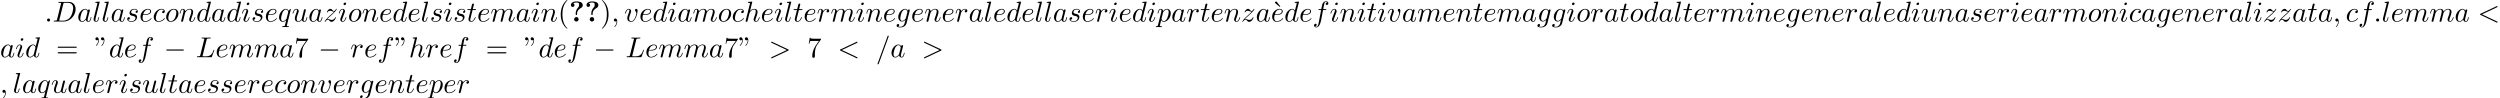 <?xml version='1.0' encoding='UTF-8'?>
<!-- This file was generated by dvisvgm 2.13.3 -->
<svg version='1.1' xmlns='http://www.w3.org/2000/svg' xmlns:xlink='http://www.w3.org/1999/xlink' width='949.924pt' height='37.401pt' viewBox='53.798 60.56 949.924 37.401'>
<defs>
<path id='g1-0' d='M7.189-2.509C7.375-2.509 7.571-2.509 7.571-2.727S7.375-2.945 7.189-2.945H1.287C1.102-2.945 .905-2.945 .905-2.727S1.102-2.509 1.287-2.509H7.189Z'/>
<path id='g0-63' d='M3.044-3.087C3.044-4.211 4.058-4.876 4.473-5.116C4.691-5.247 5.215-5.542 5.215-6.229C5.215-7.636 3.273-7.636 2.869-7.636C1.353-7.636 .698-6.949 .698-6.251C.698-5.727 1.102-5.553 1.375-5.553C1.724-5.553 2.062-5.793 2.062-6.24C2.062-6.753 1.593-6.895 1.571-6.905C1.855-7.113 2.302-7.244 2.804-7.244C3.807-7.244 3.818-6.818 3.818-6.305C3.818-5.825 3.731-5.651 3.513-5.433C2.836-4.724 2.531-3.884 2.531-3.175V-2.76C2.531-2.52 2.531-2.465 2.782-2.465C3.044-2.465 3.044-2.531 3.044-2.793V-3.087ZM3.633-.851C3.633-1.32 3.251-1.702 2.782-1.702S1.931-1.32 1.931-.851S2.313 0 2.782 0S3.633-.382 3.633-.851Z'/>
<path id='g2-58' d='M2.095-.578C2.095-.895 1.833-1.156 1.516-1.156S.938-.895 .938-.578S1.2 0 1.516 0S2.095-.262 2.095-.578Z'/>
<path id='g2-59' d='M2.215-.011C2.215-.731 1.942-1.156 1.516-1.156C1.156-1.156 .938-.884 .938-.578C.938-.284 1.156 0 1.516 0C1.647 0 1.789-.044 1.898-.142C1.931-.164 1.942-.175 1.953-.175S1.975-.164 1.975-.011C1.975 .796 1.593 1.451 1.233 1.811C1.113 1.931 1.113 1.953 1.113 1.985C1.113 2.062 1.167 2.105 1.222 2.105C1.342 2.105 2.215 1.265 2.215-.011Z'/>
<path id='g2-60' d='M7.364-5.433C7.495-5.498 7.571-5.553 7.571-5.673S7.473-5.891 7.353-5.891C7.32-5.891 7.298-5.891 7.156-5.815L1.113-2.967C.993-2.913 .905-2.858 .905-2.727S.993-2.542 1.113-2.487L7.156 .36C7.298 .436 7.32 .436 7.353 .436C7.473 .436 7.571 .338 7.571 .218S7.495 .044 7.364-.022L1.636-2.727L7.364-5.433Z'/>
<path id='g2-61' d='M4.789-7.767C4.844-7.909 4.844-7.953 4.844-7.964C4.844-8.084 4.745-8.182 4.625-8.182C4.549-8.182 4.473-8.149 4.44-8.084L.655 2.313C.6 2.455 .6 2.498 .6 2.509C.6 2.629 .698 2.727 .818 2.727C.96 2.727 .993 2.651 1.058 2.465L4.789-7.767Z'/>
<path id='g2-62' d='M7.364-2.487C7.484-2.542 7.571-2.596 7.571-2.727S7.484-2.913 7.364-2.967L1.32-5.815C1.178-5.891 1.156-5.891 1.124-5.891C1.004-5.891 .905-5.793 .905-5.673C.905-5.575 .96-5.509 1.113-5.433L6.84-2.727L1.113-.022C.96 .055 .905 .12 .905 .218C.905 .338 1.004 .436 1.124 .436C1.156 .436 1.178 .436 1.32 .36L7.364-2.487Z'/>
<path id='g2-68' d='M1.735-.851C1.625-.425 1.604-.338 .742-.338C.556-.338 .436-.338 .436-.131C.436 0 .535 0 .742 0H4.353C6.622 0 8.771-2.302 8.771-4.691C8.771-6.229 7.844-7.451 6.207-7.451H2.542C2.335-7.451 2.215-7.451 2.215-7.244C2.215-7.113 2.313-7.113 2.531-7.113C2.673-7.113 2.869-7.102 3-7.091C3.175-7.069 3.24-7.036 3.24-6.916C3.24-6.873 3.229-6.84 3.196-6.709L1.735-.851ZM4.091-6.698C4.189-7.08 4.211-7.113 4.68-7.113H5.847C6.916-7.113 7.822-6.535 7.822-5.095C7.822-4.56 7.604-2.771 6.676-1.571C6.36-1.167 5.498-.338 4.156-.338H2.924C2.771-.338 2.749-.338 2.684-.349C2.575-.36 2.542-.371 2.542-.458C2.542-.491 2.542-.513 2.596-.709L4.091-6.698Z'/>
<path id='g2-76' d='M4.08-6.6C4.178-6.993 4.211-7.113 5.236-7.113C5.564-7.113 5.651-7.113 5.651-7.32C5.651-7.451 5.531-7.451 5.476-7.451C5.116-7.451 4.222-7.418 3.862-7.418C3.535-7.418 2.738-7.451 2.411-7.451C2.335-7.451 2.204-7.451 2.204-7.233C2.204-7.113 2.302-7.113 2.509-7.113C2.531-7.113 2.738-7.113 2.924-7.091C3.12-7.069 3.218-7.058 3.218-6.916C3.218-6.873 3.207-6.84 3.175-6.709L1.713-.851C1.604-.425 1.582-.338 .72-.338C.535-.338 .425-.338 .425-.12C.425 0 .524 0 .72 0H5.771C6.033 0 6.044 0 6.109-.185L6.971-2.542C7.015-2.662 7.015-2.684 7.015-2.695C7.015-2.738 6.982-2.815 6.884-2.815S6.775-2.76 6.698-2.585C6.327-1.582 5.847-.338 3.96-.338H2.935C2.782-.338 2.76-.338 2.695-.349C2.585-.36 2.553-.371 2.553-.458C2.553-.491 2.553-.513 2.607-.709L4.08-6.6Z'/>
<path id='g2-97' d='M4.069-4.124C3.873-4.527 3.556-4.822 3.065-4.822C1.789-4.822 .436-3.218 .436-1.625C.436-.6 1.036 .12 1.887 .12C2.105 .12 2.651 .076 3.305-.698C3.393-.24 3.775 .12 4.298 .12C4.68 .12 4.931-.131 5.105-.48C5.291-.873 5.433-1.538 5.433-1.56C5.433-1.669 5.335-1.669 5.302-1.669C5.193-1.669 5.182-1.625 5.149-1.473C4.964-.764 4.767-.12 4.32-.12C4.025-.12 3.993-.404 3.993-.622C3.993-.862 4.015-.949 4.135-1.429C4.255-1.887 4.276-1.996 4.375-2.411L4.767-3.938C4.844-4.244 4.844-4.265 4.844-4.309C4.844-4.495 4.713-4.604 4.527-4.604C4.265-4.604 4.102-4.364 4.069-4.124ZM3.36-1.298C3.305-1.102 3.305-1.08 3.142-.895C2.662-.295 2.215-.12 1.909-.12C1.364-.12 1.211-.72 1.211-1.145C1.211-1.691 1.56-3.033 1.811-3.535C2.149-4.178 2.64-4.582 3.076-4.582C3.785-4.582 3.938-3.687 3.938-3.622S3.916-3.491 3.905-3.436L3.36-1.298Z'/>
<path id='g2-99' d='M4.32-4.145C4.145-4.145 3.993-4.145 3.84-3.993C3.665-3.829 3.644-3.644 3.644-3.567C3.644-3.305 3.84-3.185 4.047-3.185C4.364-3.185 4.658-3.447 4.658-3.884C4.658-4.418 4.145-4.822 3.371-4.822C1.898-4.822 .447-3.262 .447-1.724C.447-.742 1.08 .12 2.215 .12C3.775 .12 4.691-1.036 4.691-1.167C4.691-1.233 4.625-1.309 4.56-1.309C4.505-1.309 4.484-1.287 4.418-1.2C3.556-.12 2.367-.12 2.236-.12C1.549-.12 1.255-.655 1.255-1.309C1.255-1.756 1.473-2.815 1.844-3.491C2.182-4.113 2.782-4.582 3.382-4.582C3.753-4.582 4.167-4.44 4.32-4.145Z'/>
<path id='g2-100' d='M5.629-7.451C5.629-7.462 5.629-7.571 5.487-7.571C5.324-7.571 4.287-7.473 4.102-7.451C4.015-7.44 3.949-7.385 3.949-7.244C3.949-7.113 4.047-7.113 4.211-7.113C4.735-7.113 4.756-7.036 4.756-6.927L4.724-6.709L4.069-4.124C3.873-4.527 3.556-4.822 3.065-4.822C1.789-4.822 .436-3.218 .436-1.625C.436-.6 1.036 .12 1.887 .12C2.105 .12 2.651 .076 3.305-.698C3.393-.24 3.775 .12 4.298 .12C4.68 .12 4.931-.131 5.105-.48C5.291-.873 5.433-1.538 5.433-1.56C5.433-1.669 5.335-1.669 5.302-1.669C5.193-1.669 5.182-1.625 5.149-1.473C4.964-.764 4.767-.12 4.32-.12C4.025-.12 3.993-.404 3.993-.622C3.993-.884 4.015-.96 4.058-1.145L5.629-7.451ZM3.36-1.298C3.305-1.102 3.305-1.08 3.142-.895C2.662-.295 2.215-.12 1.909-.12C1.364-.12 1.211-.72 1.211-1.145C1.211-1.691 1.56-3.033 1.811-3.535C2.149-4.178 2.64-4.582 3.076-4.582C3.785-4.582 3.938-3.687 3.938-3.622S3.916-3.491 3.905-3.436L3.36-1.298Z'/>
<path id='g2-101' d='M2.04-2.52C2.356-2.52 3.164-2.542 3.709-2.771C4.473-3.098 4.527-3.742 4.527-3.895C4.527-4.375 4.113-4.822 3.36-4.822C2.149-4.822 .502-3.764 .502-1.855C.502-.742 1.145 .12 2.215 .12C3.775 .12 4.691-1.036 4.691-1.167C4.691-1.233 4.625-1.309 4.56-1.309C4.505-1.309 4.484-1.287 4.418-1.2C3.556-.12 2.367-.12 2.236-.12C1.385-.12 1.287-1.036 1.287-1.385C1.287-1.516 1.298-1.855 1.462-2.52H2.04ZM1.527-2.76C1.953-4.418 3.076-4.582 3.36-4.582C3.873-4.582 4.167-4.265 4.167-3.895C4.167-2.76 2.422-2.76 1.975-2.76H1.527Z'/>
<path id='g2-102' d='M4.004-4.364H4.942C5.16-4.364 5.269-4.364 5.269-4.582C5.269-4.702 5.16-4.702 4.975-4.702H4.069L4.298-5.945C4.342-6.175 4.495-6.949 4.56-7.08C4.658-7.287 4.844-7.451 5.073-7.451C5.116-7.451 5.4-7.451 5.607-7.255C5.127-7.211 5.018-6.829 5.018-6.665C5.018-6.415 5.215-6.284 5.422-6.284C5.705-6.284 6.022-6.524 6.022-6.938C6.022-7.44 5.52-7.691 5.073-7.691C4.702-7.691 4.015-7.495 3.687-6.415C3.622-6.185 3.589-6.076 3.327-4.702H2.575C2.367-4.702 2.247-4.702 2.247-4.495C2.247-4.364 2.345-4.364 2.553-4.364H3.273L2.455-.055C2.258 1.004 2.073 1.996 1.505 1.996C1.462 1.996 1.189 1.996 .982 1.8C1.484 1.767 1.582 1.375 1.582 1.211C1.582 .96 1.385 .829 1.178 .829C.895 .829 .578 1.069 .578 1.484C.578 1.975 1.058 2.236 1.505 2.236C2.105 2.236 2.542 1.593 2.738 1.178C3.087 .491 3.338-.829 3.349-.905L4.004-4.364Z'/>
<path id='g2-103' d='M5.138-4.113C5.149-4.178 5.171-4.233 5.171-4.309C5.171-4.495 5.04-4.604 4.855-4.604C4.745-4.604 4.451-4.527 4.407-4.135C4.211-4.538 3.829-4.822 3.393-4.822C2.149-4.822 .796-3.295 .796-1.724C.796-.644 1.462 0 2.247 0C2.891 0 3.404-.513 3.513-.633L3.524-.622C3.295 .349 3.164 .796 3.164 .818C3.12 .916 2.749 1.996 1.593 1.996C1.385 1.996 1.025 1.985 .72 1.887C1.047 1.789 1.167 1.505 1.167 1.32C1.167 1.145 1.047 .938 .753 .938C.513 .938 .164 1.135 .164 1.571C.164 2.018 .567 2.236 1.615 2.236C2.978 2.236 3.764 1.385 3.927 .731L5.138-4.113ZM3.72-1.396C3.655-1.113 3.404-.84 3.164-.633C2.935-.436 2.596-.24 2.28-.24C1.735-.24 1.571-.807 1.571-1.244C1.571-1.767 1.887-3.055 2.182-3.611C2.476-4.145 2.945-4.582 3.404-4.582C4.124-4.582 4.276-3.698 4.276-3.644S4.255-3.524 4.244-3.48L3.72-1.396Z'/>
<path id='g2-104' d='M3.131-7.451C3.131-7.462 3.131-7.571 2.989-7.571C2.738-7.571 1.942-7.484 1.658-7.462C1.571-7.451 1.451-7.44 1.451-7.244C1.451-7.113 1.549-7.113 1.713-7.113C2.236-7.113 2.258-7.036 2.258-6.927L2.225-6.709L.644-.425C.6-.273 .6-.251 .6-.185C.6 .065 .818 .12 .916 .12C1.091 .12 1.265-.011 1.32-.164L1.527-.993L1.767-1.975C1.833-2.215 1.898-2.455 1.953-2.705C1.975-2.771 2.062-3.131 2.073-3.196C2.105-3.295 2.444-3.905 2.815-4.2C3.055-4.375 3.393-4.582 3.862-4.582S4.451-4.211 4.451-3.818C4.451-3.229 4.036-2.04 3.775-1.375C3.687-1.124 3.633-.993 3.633-.775C3.633-.262 4.015 .12 4.527 .12C5.553 .12 5.956-1.473 5.956-1.56C5.956-1.669 5.858-1.669 5.825-1.669C5.716-1.669 5.716-1.636 5.662-1.473C5.498-.895 5.149-.12 4.549-.12C4.364-.12 4.287-.229 4.287-.48C4.287-.753 4.385-1.015 4.484-1.255C4.658-1.724 5.149-3.022 5.149-3.655C5.149-4.364 4.713-4.822 3.895-4.822C3.207-4.822 2.684-4.484 2.28-3.982L3.131-7.451Z'/>
<path id='g2-105' d='M3.098-6.818C3.098-7.036 2.945-7.211 2.695-7.211C2.4-7.211 2.105-6.927 2.105-6.633C2.105-6.425 2.258-6.24 2.52-6.24C2.771-6.24 3.098-6.491 3.098-6.818ZM2.269-2.716C2.4-3.033 2.4-3.055 2.509-3.349C2.596-3.567 2.651-3.72 2.651-3.927C2.651-4.418 2.302-4.822 1.756-4.822C.731-4.822 .316-3.24 .316-3.142C.316-3.033 .425-3.033 .447-3.033C.556-3.033 .567-3.055 .622-3.229C.916-4.255 1.353-4.582 1.724-4.582C1.811-4.582 1.996-4.582 1.996-4.233C1.996-4.004 1.92-3.775 1.876-3.665C1.789-3.382 1.298-2.116 1.124-1.647C1.015-1.364 .873-1.004 .873-.775C.873-.262 1.244 .12 1.767 .12C2.793 .12 3.196-1.462 3.196-1.56C3.196-1.669 3.098-1.669 3.065-1.669C2.956-1.669 2.956-1.636 2.902-1.473C2.705-.785 2.345-.12 1.789-.12C1.604-.12 1.527-.229 1.527-.48C1.527-.753 1.593-.905 1.844-1.571L2.269-2.716Z'/>
<path id='g2-108' d='M2.815-7.451C2.815-7.462 2.815-7.571 2.673-7.571C2.422-7.571 1.625-7.484 1.342-7.462C1.255-7.451 1.135-7.44 1.135-7.233C1.135-7.113 1.244-7.113 1.407-7.113C1.931-7.113 1.942-7.015 1.942-6.927L1.909-6.709L.535-1.255C.502-1.135 .48-1.058 .48-.884C.48-.262 .96 .12 1.473 .12C1.833 .12 2.105-.098 2.291-.491C2.487-.905 2.618-1.538 2.618-1.56C2.618-1.669 2.52-1.669 2.487-1.669C2.378-1.669 2.367-1.625 2.335-1.473C2.149-.764 1.942-.12 1.505-.12C1.178-.12 1.178-.469 1.178-.622C1.178-.884 1.189-.938 1.244-1.145L2.815-7.451Z'/>
<path id='g2-109' d='M.96-.644C.927-.48 .862-.229 .862-.175C.862 .022 1.015 .12 1.178 .12C1.309 .12 1.505 .033 1.582-.185C1.593-.207 1.724-.72 1.789-.993L2.029-1.975C2.095-2.215 2.16-2.455 2.215-2.705C2.258-2.891 2.345-3.207 2.356-3.251C2.52-3.589 3.098-4.582 4.135-4.582C4.625-4.582 4.724-4.178 4.724-3.818C4.724-3.545 4.647-3.24 4.56-2.913L4.255-1.647L4.036-.818C3.993-.6 3.895-.229 3.895-.175C3.895 .022 4.047 .12 4.211 .12C4.549 .12 4.615-.153 4.702-.502C4.855-1.113 5.258-2.705 5.356-3.131C5.389-3.273 5.967-4.582 7.156-4.582C7.625-4.582 7.745-4.211 7.745-3.818C7.745-3.196 7.287-1.953 7.069-1.375C6.971-1.113 6.927-.993 6.927-.775C6.927-.262 7.309 .12 7.822 .12C8.847 .12 9.251-1.473 9.251-1.56C9.251-1.669 9.153-1.669 9.12-1.669C9.011-1.669 9.011-1.636 8.956-1.473C8.793-.895 8.444-.12 7.844-.12C7.658-.12 7.582-.229 7.582-.48C7.582-.753 7.68-1.015 7.778-1.255C7.985-1.822 8.444-3.033 8.444-3.655C8.444-4.364 8.007-4.822 7.189-4.822S5.815-4.342 5.411-3.764C5.4-3.905 5.367-4.276 5.062-4.538C4.789-4.767 4.44-4.822 4.167-4.822C3.185-4.822 2.651-4.124 2.465-3.873C2.411-4.495 1.953-4.822 1.462-4.822C.96-4.822 .753-4.396 .655-4.2C.458-3.818 .316-3.175 .316-3.142C.316-3.033 .425-3.033 .447-3.033C.556-3.033 .567-3.044 .633-3.284C.818-4.058 1.036-4.582 1.429-4.582C1.604-4.582 1.767-4.495 1.767-4.08C1.767-3.851 1.735-3.731 1.593-3.164L.96-.644Z'/>
<path id='g2-110' d='M.96-.644C.927-.48 .862-.229 .862-.175C.862 .022 1.015 .12 1.178 .12C1.309 .12 1.505 .033 1.582-.185C1.593-.207 1.724-.72 1.789-.993L2.029-1.975C2.095-2.215 2.16-2.455 2.215-2.705C2.258-2.891 2.345-3.207 2.356-3.251C2.52-3.589 3.098-4.582 4.135-4.582C4.625-4.582 4.724-4.178 4.724-3.818C4.724-3.142 4.189-1.745 4.015-1.276C3.916-1.025 3.905-.895 3.905-.775C3.905-.262 4.287 .12 4.8 .12C5.825 .12 6.229-1.473 6.229-1.56C6.229-1.669 6.131-1.669 6.098-1.669C5.989-1.669 5.989-1.636 5.935-1.473C5.716-.731 5.356-.12 4.822-.12C4.636-.12 4.56-.229 4.56-.48C4.56-.753 4.658-1.015 4.756-1.255C4.964-1.833 5.422-3.033 5.422-3.655C5.422-4.385 4.953-4.822 4.167-4.822C3.185-4.822 2.651-4.124 2.465-3.873C2.411-4.484 1.964-4.822 1.462-4.822S.753-4.396 .644-4.2C.469-3.829 .316-3.185 .316-3.142C.316-3.033 .425-3.033 .447-3.033C.556-3.033 .567-3.044 .633-3.284C.818-4.058 1.036-4.582 1.429-4.582C1.647-4.582 1.767-4.44 1.767-4.08C1.767-3.851 1.735-3.731 1.593-3.164L.96-.644Z'/>
<path id='g2-111' d='M5.116-2.978C5.116-4.113 4.353-4.822 3.371-4.822C1.909-4.822 .447-3.273 .447-1.724C.447-.644 1.178 .12 2.193 .12C3.644 .12 5.116-1.385 5.116-2.978ZM2.204-.12C1.735-.12 1.255-.458 1.255-1.309C1.255-1.844 1.538-3.022 1.887-3.578C2.433-4.418 3.055-4.582 3.36-4.582C3.993-4.582 4.32-4.058 4.32-3.404C4.32-2.978 4.102-1.833 3.687-1.124C3.305-.491 2.705-.12 2.204-.12Z'/>
<path id='g2-112' d='M.491 1.331C.404 1.702 .382 1.778-.098 1.778C-.229 1.778-.349 1.778-.349 1.985C-.349 2.073-.295 2.116-.207 2.116C.087 2.116 .404 2.084 .709 2.084C1.069 2.084 1.44 2.116 1.789 2.116C1.844 2.116 1.985 2.116 1.985 1.898C1.985 1.778 1.876 1.778 1.724 1.778C1.178 1.778 1.178 1.702 1.178 1.604C1.178 1.473 1.636-.305 1.713-.578C1.855-.262 2.16 .12 2.716 .12C3.982 .12 5.345-1.473 5.345-3.076C5.345-4.102 4.724-4.822 3.895-4.822C3.349-4.822 2.825-4.429 2.465-4.004C2.356-4.593 1.887-4.822 1.484-4.822C.982-4.822 .775-4.396 .676-4.2C.48-3.829 .338-3.175 .338-3.142C.338-3.033 .447-3.033 .469-3.033C.578-3.033 .589-3.044 .655-3.284C.84-4.058 1.058-4.582 1.451-4.582C1.636-4.582 1.789-4.495 1.789-4.08C1.789-3.829 1.756-3.709 1.713-3.524L.491 1.331ZM2.411-3.404C2.487-3.698 2.782-4.004 2.978-4.167C3.36-4.505 3.676-4.582 3.862-4.582C4.298-4.582 4.56-4.2 4.56-3.556S4.2-1.658 4.004-1.244C3.633-.48 3.109-.12 2.705-.12C1.985-.12 1.844-1.025 1.844-1.091C1.844-1.113 1.844-1.135 1.876-1.265L2.411-3.404Z'/>
<path id='g2-113' d='M4.931-4.702C4.931-4.745 4.898-4.811 4.822-4.811C4.702-4.811 4.265-4.375 4.08-4.058C3.84-4.647 3.415-4.822 3.065-4.822C1.778-4.822 .436-3.207 .436-1.625C.436-.556 1.08 .12 1.876 .12C2.345 .12 2.771-.142 3.164-.535C3.065-.153 2.705 1.32 2.673 1.418C2.585 1.724 2.498 1.767 1.887 1.778C1.745 1.778 1.636 1.778 1.636 1.996C1.636 2.007 1.636 2.116 1.778 2.116C2.127 2.116 2.509 2.084 2.869 2.084C3.24 2.084 3.633 2.116 3.993 2.116C4.047 2.116 4.189 2.116 4.189 1.898C4.189 1.778 4.08 1.778 3.905 1.778C3.382 1.778 3.382 1.702 3.382 1.604C3.382 1.527 3.404 1.462 3.425 1.364L4.931-4.702ZM1.909-.12C1.255-.12 1.211-.96 1.211-1.145C1.211-1.669 1.527-2.858 1.713-3.316C2.051-4.124 2.618-4.582 3.065-4.582C3.775-4.582 3.927-3.698 3.927-3.622C3.927-3.556 3.327-1.167 3.295-1.124C3.131-.818 2.52-.12 1.909-.12Z'/>
<path id='g2-114' d='M.96-.644C.927-.48 .862-.229 .862-.175C.862 .022 1.015 .12 1.178 .12C1.309 .12 1.505 .033 1.582-.185C1.604-.229 1.975-1.713 2.018-1.909C2.105-2.269 2.302-3.033 2.367-3.327C2.411-3.469 2.716-3.982 2.978-4.222C3.065-4.298 3.382-4.582 3.851-4.582C4.135-4.582 4.298-4.451 4.309-4.451C3.982-4.396 3.742-4.135 3.742-3.851C3.742-3.676 3.862-3.469 4.156-3.469S4.756-3.72 4.756-4.113C4.756-4.495 4.407-4.822 3.851-4.822C3.142-4.822 2.662-4.287 2.455-3.982C2.367-4.473 1.975-4.822 1.462-4.822C.96-4.822 .753-4.396 .655-4.2C.458-3.829 .316-3.175 .316-3.142C.316-3.033 .425-3.033 .447-3.033C.556-3.033 .567-3.044 .633-3.284C.818-4.058 1.036-4.582 1.429-4.582C1.615-4.582 1.767-4.495 1.767-4.08C1.767-3.851 1.735-3.731 1.593-3.164L.96-.644Z'/>
<path id='g2-115' d='M4.265-4.08C3.96-4.069 3.742-3.829 3.742-3.589C3.742-3.436 3.84-3.273 4.08-3.273S4.582-3.458 4.582-3.884C4.582-4.375 4.113-4.822 3.284-4.822C1.844-4.822 1.44-3.709 1.44-3.229C1.44-2.378 2.247-2.215 2.564-2.149C3.131-2.04 3.698-1.92 3.698-1.32C3.698-1.036 3.447-.12 2.138-.12C1.985-.12 1.145-.12 .895-.698C1.309-.644 1.582-.971 1.582-1.276C1.582-1.527 1.407-1.658 1.178-1.658C.895-1.658 .567-1.429 .567-.938C.567-.316 1.189 .12 2.127 .12C3.895 .12 4.32-1.2 4.32-1.691C4.32-2.084 4.113-2.356 3.982-2.487C3.687-2.793 3.371-2.847 2.891-2.945C2.498-3.033 2.062-3.109 2.062-3.6C2.062-3.916 2.324-4.582 3.284-4.582C3.556-4.582 4.102-4.505 4.265-4.08Z'/>
<path id='g2-116' d='M2.247-4.364H3.273C3.491-4.364 3.6-4.364 3.6-4.582C3.6-4.702 3.491-4.702 3.295-4.702H2.335C2.727-6.251 2.782-6.469 2.782-6.535C2.782-6.72 2.651-6.829 2.465-6.829C2.433-6.829 2.127-6.818 2.029-6.436L1.604-4.702H.578C.36-4.702 .251-4.702 .251-4.495C.251-4.364 .338-4.364 .556-4.364H1.516C.731-1.265 .687-1.08 .687-.884C.687-.295 1.102 .12 1.691 .12C2.804 .12 3.425-1.473 3.425-1.56C3.425-1.669 3.338-1.669 3.295-1.669C3.196-1.669 3.185-1.636 3.131-1.516C2.662-.382 2.084-.12 1.713-.12C1.484-.12 1.375-.262 1.375-.622C1.375-.884 1.396-.96 1.44-1.145L2.247-4.364Z'/>
<path id='g2-117' d='M3.818-.611C3.938-.164 4.32 .12 4.789 .12C5.171 .12 5.422-.131 5.596-.48C5.782-.873 5.924-1.538 5.924-1.56C5.924-1.669 5.825-1.669 5.793-1.669C5.684-1.669 5.673-1.625 5.64-1.473C5.487-.862 5.28-.12 4.822-.12C4.593-.12 4.484-.262 4.484-.622C4.484-.862 4.615-1.375 4.702-1.756L5.007-2.935C5.04-3.098 5.149-3.513 5.193-3.676C5.247-3.927 5.356-4.342 5.356-4.407C5.356-4.604 5.204-4.702 5.04-4.702C4.985-4.702 4.702-4.691 4.615-4.32C4.407-3.524 3.927-1.615 3.796-1.036C3.785-.993 3.349-.12 2.553-.12C1.985-.12 1.876-.611 1.876-1.015C1.876-1.625 2.182-2.487 2.465-3.24C2.596-3.567 2.651-3.72 2.651-3.927C2.651-4.418 2.302-4.822 1.756-4.822C.72-4.822 .316-3.24 .316-3.142C.316-3.033 .425-3.033 .447-3.033C.556-3.033 .567-3.055 .622-3.229C.895-4.178 1.309-4.582 1.724-4.582C1.822-4.582 1.996-4.571 1.996-4.222C1.996-3.96 1.876-3.644 1.811-3.48C1.407-2.4 1.178-1.724 1.178-1.189C1.178-.153 1.931 .12 2.52 .12C3.24 .12 3.633-.371 3.818-.611Z'/>
<path id='g2-118' d='M5.105-4.058C5.105-4.647 4.822-4.822 4.625-4.822C4.353-4.822 4.091-4.538 4.091-4.298C4.091-4.156 4.145-4.091 4.265-3.971C4.495-3.753 4.636-3.469 4.636-3.076C4.636-2.618 3.971-.12 2.695-.12C2.138-.12 1.887-.502 1.887-1.069C1.887-1.68 2.182-2.476 2.52-3.382C2.596-3.567 2.651-3.72 2.651-3.927C2.651-4.418 2.302-4.822 1.756-4.822C.731-4.822 .316-3.24 .316-3.142C.316-3.033 .425-3.033 .447-3.033C.556-3.033 .567-3.055 .622-3.229C.938-4.331 1.407-4.582 1.724-4.582C1.811-4.582 1.996-4.582 1.996-4.233C1.996-3.96 1.887-3.665 1.811-3.469C1.331-2.204 1.189-1.702 1.189-1.233C1.189-.055 2.149 .12 2.651 .12C4.484 .12 5.105-3.491 5.105-4.058Z'/>
<path id='g2-122' d='M1.451-.905C2.04-1.538 2.356-1.811 2.749-2.149C2.749-2.16 3.425-2.738 3.818-3.131C4.855-4.145 5.095-4.669 5.095-4.713C5.095-4.822 4.996-4.822 4.975-4.822C4.898-4.822 4.865-4.8 4.811-4.702C4.484-4.178 4.255-4.004 3.993-4.004S3.6-4.167 3.436-4.353C3.229-4.604 3.044-4.822 2.684-4.822C1.865-4.822 1.364-3.807 1.364-3.578C1.364-3.524 1.396-3.458 1.495-3.458S1.615-3.513 1.636-3.578C1.844-4.08 2.476-4.091 2.564-4.091C2.793-4.091 3-4.015 3.251-3.927C3.687-3.764 3.807-3.764 4.091-3.764C3.698-3.295 2.782-2.509 2.575-2.335L1.593-1.418C.851-.687 .469-.065 .469 .011C.469 .12 .578 .12 .6 .12C.687 .12 .709 .098 .775-.022C1.025-.404 1.353-.698 1.702-.698C1.953-.698 2.062-.6 2.335-.284C2.52-.055 2.716 .12 3.033 .12C4.113 .12 4.745-1.265 4.745-1.56C4.745-1.615 4.702-1.669 4.615-1.669C4.516-1.669 4.495-1.604 4.462-1.527C4.211-.818 3.513-.611 3.153-.611C2.935-.611 2.738-.676 2.509-.753C2.138-.895 1.975-.938 1.745-.938C1.724-.938 1.549-.938 1.451-.905Z'/>
<path id='g3-18' d='M3-5.564L3.196-5.749L1.887-7.429C1.855-7.473 1.735-7.615 1.56-7.615C1.364-7.615 1.167-7.418 1.167-7.222C1.167-7.091 1.244-6.982 1.353-6.895L3-5.564Z'/>
<path id='g3-34' d='M1.669-6.425C1.669-7.08 1.407-7.571 .938-7.571C.556-7.571 .36-7.276 .36-6.993S.545-6.415 .938-6.415C1.156-6.415 1.309-6.524 1.375-6.589C1.385-6.611 1.396-6.622 1.407-6.622C1.429-6.622 1.429-6.469 1.429-6.425C1.429-6.076 1.353-5.291 .665-4.615C.535-4.484 .535-4.462 .535-4.429C.535-4.353 .589-4.309 .644-4.309C.764-4.309 1.669-5.138 1.669-6.425ZM3.785-6.425C3.785-7.08 3.524-7.571 3.055-7.571C2.673-7.571 2.476-7.276 2.476-6.993S2.662-6.415 3.055-6.415C3.273-6.415 3.425-6.524 3.491-6.589C3.502-6.611 3.513-6.622 3.524-6.622C3.545-6.622 3.545-6.469 3.545-6.425C3.545-6.076 3.469-5.291 2.782-4.615C2.651-4.484 2.651-4.462 2.651-4.429C2.651-4.353 2.705-4.309 2.76-4.309C2.88-4.309 3.785-5.138 3.785-6.425Z'/>
<path id='g3-40' d='M3.611 2.618C3.611 2.585 3.611 2.564 3.425 2.378C2.062 1.004 1.713-1.058 1.713-2.727C1.713-4.625 2.127-6.524 3.469-7.887C3.611-8.018 3.611-8.04 3.611-8.073C3.611-8.149 3.567-8.182 3.502-8.182C3.393-8.182 2.411-7.44 1.767-6.055C1.211-4.855 1.08-3.644 1.08-2.727C1.08-1.876 1.2-.556 1.8 .676C2.455 2.018 3.393 2.727 3.502 2.727C3.567 2.727 3.611 2.695 3.611 2.618Z'/>
<path id='g3-41' d='M3.153-2.727C3.153-3.578 3.033-4.898 2.433-6.131C1.778-7.473 .84-8.182 .731-8.182C.665-8.182 .622-8.138 .622-8.073C.622-8.04 .622-8.018 .829-7.822C1.898-6.742 2.52-5.007 2.52-2.727C2.52-.862 2.116 1.058 .764 2.433C.622 2.564 .622 2.585 .622 2.618C.622 2.684 .665 2.727 .731 2.727C.84 2.727 1.822 1.985 2.465 .6C3.022-.6 3.153-1.811 3.153-2.727Z'/>
<path id='g3-55' d='M5.193-6.644C5.291-6.775 5.291-6.796 5.291-7.025H2.64C1.309-7.025 1.287-7.167 1.244-7.375H.971L.611-5.127H.884C.916-5.302 1.015-5.989 1.156-6.12C1.233-6.185 2.084-6.185 2.225-6.185H4.484C4.364-6.011 3.502-4.822 3.262-4.462C2.28-2.989 1.92-1.473 1.92-.36C1.92-.251 1.92 .24 2.422 .24S2.924-.251 2.924-.36V-.916C2.924-1.516 2.956-2.116 3.044-2.705C3.087-2.956 3.24-3.895 3.72-4.571L5.193-6.644Z'/>
<path id='g3-61' d='M7.495-3.567C7.658-3.567 7.865-3.567 7.865-3.785S7.658-4.004 7.505-4.004H.971C.818-4.004 .611-4.004 .611-3.785S.818-3.567 .982-3.567H7.495ZM7.505-1.451C7.658-1.451 7.865-1.451 7.865-1.669S7.658-1.887 7.495-1.887H.982C.818-1.887 .611-1.887 .611-1.669S.818-1.451 .971-1.451H7.505Z'/>
</defs>
<g id='page1'>
<use x='70.735' y='68.742' xlink:href='#g2-58'/>
<use x='73.765' y='68.742' xlink:href='#g2-68'/>
<use x='83.1' y='68.742' xlink:href='#g2-97'/>
<use x='88.866' y='68.742' xlink:href='#g2-108'/>
<use x='92.336' y='68.742' xlink:href='#g2-108'/>
<use x='95.806' y='68.742' xlink:href='#g2-97'/>
<use x='101.572' y='68.742' xlink:href='#g2-115'/>
<use x='106.686' y='68.742' xlink:href='#g2-101'/>
<use x='111.765' y='68.742' xlink:href='#g2-99'/>
<use x='116.486' y='68.742' xlink:href='#g2-111'/>
<use x='121.774' y='68.742' xlink:href='#g2-110'/>
<use x='128.322' y='68.742' xlink:href='#g2-100'/>
<use x='134' y='68.742' xlink:href='#g2-97'/>
<use x='139.767' y='68.742' xlink:href='#g2-100'/>
<use x='145.445' y='68.742' xlink:href='#g2-105'/>
<use x='149.203' y='68.742' xlink:href='#g2-115'/>
<use x='154.317' y='68.742' xlink:href='#g2-101'/>
<use x='159.396' y='68.742' xlink:href='#g2-113'/>
<use x='164.658' y='68.742' xlink:href='#g2-117'/>
<use x='170.903' y='68.742' xlink:href='#g2-97'/>
<use x='176.669' y='68.742' xlink:href='#g2-122'/>
<use x='182.222' y='68.742' xlink:href='#g2-105'/>
<use x='185.981' y='68.742' xlink:href='#g2-111'/>
<use x='191.268' y='68.742' xlink:href='#g2-110'/>
<use x='197.816' y='68.742' xlink:href='#g2-101'/>
<use x='202.896' y='68.742' xlink:href='#g2-100'/>
<use x='208.574' y='68.742' xlink:href='#g2-101'/>
<use x='213.654' y='68.742' xlink:href='#g2-108'/>
<use x='217.123' y='68.742' xlink:href='#g2-115'/>
<use x='222.237' y='68.742' xlink:href='#g2-105'/>
<use x='225.995' y='68.742' xlink:href='#g2-115'/>
<use x='231.109' y='68.742' xlink:href='#g2-116'/>
<use x='235.048' y='68.742' xlink:href='#g2-101'/>
<use x='240.128' y='68.742' xlink:href='#g2-109'/>
<use x='249.706' y='68.742' xlink:href='#g2-97'/>
<use x='255.473' y='68.742' xlink:href='#g2-105'/>
<use x='259.231' y='68.742' xlink:href='#g2-110'/>
<use x='265.779' y='68.742' xlink:href='#g3-40'/>
<use x='270.021' y='68.742' xlink:href='#g0-63'/>
<use x='275.946' y='68.742' xlink:href='#g0-63'/>
<use x='281.87' y='68.742' xlink:href='#g3-41'/>
<use x='286.112' y='68.742' xlink:href='#g2-59'/>
<use x='290.961' y='68.742' xlink:href='#g2-118'/>
<use x='296.64' y='68.742' xlink:href='#g2-101'/>
<use x='301.72' y='68.742' xlink:href='#g2-100'/>
<use x='307.398' y='68.742' xlink:href='#g2-105'/>
<use x='311.156' y='68.742' xlink:href='#g2-97'/>
<use x='316.922' y='68.742' xlink:href='#g2-109'/>
<use x='326.501' y='68.742' xlink:href='#g2-111'/>
<use x='331.789' y='68.742' xlink:href='#g2-99'/>
<use x='336.51' y='68.742' xlink:href='#g2-104'/>
<use x='342.795' y='68.742' xlink:href='#g2-101'/>
<use x='347.875' y='68.742' xlink:href='#g2-105'/>
<use x='351.633' y='68.742' xlink:href='#g2-108'/>
<use x='355.103' y='68.742' xlink:href='#g2-116'/>
<use x='359.042' y='68.742' xlink:href='#g2-101'/>
<use x='364.122' y='68.742' xlink:href='#g2-114'/>
<use x='369.346' y='68.742' xlink:href='#g2-109'/>
<use x='378.925' y='68.742' xlink:href='#g2-105'/>
<use x='382.683' y='68.742' xlink:href='#g2-110'/>
<use x='389.231' y='68.742' xlink:href='#g2-101'/>
<use x='394.311' y='68.742' xlink:href='#g2-103'/>
<use x='399.905' y='68.742' xlink:href='#g2-101'/>
<use x='404.985' y='68.742' xlink:href='#g2-110'/>
<use x='411.533' y='68.742' xlink:href='#g2-101'/>
<use x='416.612' y='68.742' xlink:href='#g2-114'/>
<use x='421.837' y='68.742' xlink:href='#g2-97'/>
<use x='427.604' y='68.742' xlink:href='#g2-108'/>
<use x='431.073' y='68.742' xlink:href='#g2-101'/>
<use x='436.153' y='68.742' xlink:href='#g2-100'/>
<use x='441.831' y='68.742' xlink:href='#g2-101'/>
<use x='446.91' y='68.742' xlink:href='#g2-108'/>
<use x='450.38' y='68.742' xlink:href='#g2-108'/>
<use x='453.85' y='68.742' xlink:href='#g2-97'/>
<use x='459.616' y='68.742' xlink:href='#g2-115'/>
<use x='464.73' y='68.742' xlink:href='#g2-101'/>
<use x='469.81' y='68.742' xlink:href='#g2-114'/>
<use x='475.034' y='68.742' xlink:href='#g2-105'/>
<use x='478.793' y='68.742' xlink:href='#g2-101'/>
<use x='483.872' y='68.742' xlink:href='#g2-100'/>
<use x='489.55' y='68.742' xlink:href='#g2-105'/>
<use x='493.309' y='68.742' xlink:href='#g2-112'/>
<use x='498.797' y='68.742' xlink:href='#g2-97'/>
<use x='504.564' y='68.742' xlink:href='#g2-114'/>
<use x='509.788' y='68.742' xlink:href='#g2-116'/>
<use x='513.728' y='68.742' xlink:href='#g2-101'/>
<use x='518.807' y='68.742' xlink:href='#g2-110'/>
<use x='525.355' y='68.742' xlink:href='#g2-122'/>
<use x='530.908' y='68.742' xlink:href='#g2-97'/>
<use x='537.093' y='68.742' xlink:href='#g3-18'/>
<use x='536.675' y='68.742' xlink:href='#g2-101'/>
<use x='541.754' y='68.742' xlink:href='#g2-100'/>
<use x='547.432' y='68.742' xlink:href='#g2-101'/>
<use x='552.512' y='68.742' xlink:href='#g2-102'/>
<use x='559.027' y='68.742' xlink:href='#g2-105'/>
<use x='562.786' y='68.742' xlink:href='#g2-110'/>
<use x='569.334' y='68.742' xlink:href='#g2-105'/>
<use x='573.092' y='68.742' xlink:href='#g2-116'/>
<use x='577.031' y='68.742' xlink:href='#g2-105'/>
<use x='580.79' y='68.742' xlink:href='#g2-118'/>
<use x='586.469' y='68.742' xlink:href='#g2-97'/>
<use x='592.235' y='68.742' xlink:href='#g2-109'/>
<use x='601.814' y='68.742' xlink:href='#g2-101'/>
<use x='606.893' y='68.742' xlink:href='#g2-110'/>
<use x='613.441' y='68.742' xlink:href='#g2-116'/>
<use x='617.381' y='68.742' xlink:href='#g2-101'/>
<use x='622.46' y='68.742' xlink:href='#g2-109'/>
<use x='632.039' y='68.742' xlink:href='#g2-97'/>
<use x='637.805' y='68.742' xlink:href='#g2-103'/>
<use x='643.4' y='68.742' xlink:href='#g2-103'/>
<use x='648.994' y='68.742' xlink:href='#g2-105'/>
<use x='652.753' y='68.742' xlink:href='#g2-111'/>
<use x='658.041' y='68.742' xlink:href='#g2-114'/>
<use x='663.265' y='68.742' xlink:href='#g2-97'/>
<use x='669.032' y='68.742' xlink:href='#g2-116'/>
<use x='672.971' y='68.742' xlink:href='#g2-111'/>
<use x='678.259' y='68.742' xlink:href='#g2-100'/>
<use x='683.937' y='68.742' xlink:href='#g2-97'/>
<use x='689.704' y='68.742' xlink:href='#g2-108'/>
<use x='693.173' y='68.742' xlink:href='#g2-116'/>
<use x='697.113' y='68.742' xlink:href='#g2-101'/>
<use x='702.192' y='68.742' xlink:href='#g2-114'/>
<use x='707.417' y='68.742' xlink:href='#g2-109'/>
<use x='716.995' y='68.742' xlink:href='#g2-105'/>
<use x='720.754' y='68.742' xlink:href='#g2-110'/>
<use x='727.302' y='68.742' xlink:href='#g2-101'/>
<use x='732.381' y='68.742' xlink:href='#g2-103'/>
<use x='737.976' y='68.742' xlink:href='#g2-101'/>
<use x='743.056' y='68.742' xlink:href='#g2-110'/>
<use x='749.604' y='68.742' xlink:href='#g2-101'/>
<use x='754.683' y='68.742' xlink:href='#g2-114'/>
<use x='759.908' y='68.742' xlink:href='#g2-97'/>
<use x='765.674' y='68.742' xlink:href='#g2-108'/>
<use x='769.144' y='68.742' xlink:href='#g2-101'/>
<use x='774.224' y='68.742' xlink:href='#g2-100'/>
<use x='779.902' y='68.742' xlink:href='#g2-105'/>
<use x='783.66' y='68.742' xlink:href='#g2-117'/>
<use x='789.905' y='68.742' xlink:href='#g2-110'/>
<use x='796.453' y='68.742' xlink:href='#g2-97'/>
<use x='802.219' y='68.742' xlink:href='#g2-115'/>
<use x='807.333' y='68.742' xlink:href='#g2-101'/>
<use x='812.413' y='68.742' xlink:href='#g2-114'/>
<use x='817.637' y='68.742' xlink:href='#g2-105'/>
<use x='821.396' y='68.742' xlink:href='#g2-101'/>
<use x='826.475' y='68.742' xlink:href='#g2-97'/>
<use x='832.242' y='68.742' xlink:href='#g2-114'/>
<use x='837.466' y='68.742' xlink:href='#g2-109'/>
<use x='847.045' y='68.742' xlink:href='#g2-111'/>
<use x='852.333' y='68.742' xlink:href='#g2-110'/>
<use x='858.881' y='68.742' xlink:href='#g2-105'/>
<use x='862.639' y='68.742' xlink:href='#g2-99'/>
<use x='867.36' y='68.742' xlink:href='#g2-97'/>
<use x='873.126' y='68.742' xlink:href='#g2-103'/>
<use x='878.721' y='68.742' xlink:href='#g2-101'/>
<use x='883.801' y='68.742' xlink:href='#g2-110'/>
<use x='890.349' y='68.742' xlink:href='#g2-101'/>
<use x='895.428' y='68.742' xlink:href='#g2-114'/>
<use x='900.653' y='68.742' xlink:href='#g2-97'/>
<use x='906.419' y='68.742' xlink:href='#g2-108'/>
<use x='909.889' y='68.742' xlink:href='#g2-105'/>
<use x='913.648' y='68.742' xlink:href='#g2-122'/>
<use x='919.201' y='68.742' xlink:href='#g2-122'/>
<use x='924.754' y='68.742' xlink:href='#g2-97'/>
<use x='930.52' y='68.742' xlink:href='#g2-116'/>
<use x='934.459' y='68.742' xlink:href='#g2-97'/>
<use x='940.226' y='68.742' xlink:href='#g2-59'/>
<use x='945.074' y='68.742' xlink:href='#g2-99'/>
<use x='949.795' y='68.742' xlink:href='#g2-102'/>
<use x='955.704' y='68.742' xlink:href='#g2-58'/>
<use x='958.735' y='68.742' xlink:href='#g2-108'/>
<use x='962.204' y='68.742' xlink:href='#g2-101'/>
<use x='967.284' y='68.742' xlink:href='#g2-109'/>
<use x='976.862' y='68.742' xlink:href='#g2-109'/>
<use x='986.441' y='68.742' xlink:href='#g2-97'/>
<use x='995.237' y='68.742' xlink:href='#g2-60'/>
<use x='53.798' y='82.291' xlink:href='#g2-97'/>
<use x='59.565' y='82.291' xlink:href='#g2-105'/>
<use x='63.323' y='82.291' xlink:href='#g2-100'/>
<use x='75.104' y='82.291' xlink:href='#g3-61'/>
<use x='89.692' y='82.291' xlink:href='#g3-34'/>
<use x='95.147' y='82.291' xlink:href='#g2-100'/>
<use x='100.825' y='82.291' xlink:href='#g2-101'/>
<use x='105.904' y='82.291' xlink:href='#g2-102'/>
<use x='116.073' y='82.291' xlink:href='#g1-0'/>
<use x='128.211' y='82.291' xlink:href='#g2-76'/>
<use x='135.635' y='82.291' xlink:href='#g2-101'/>
<use x='140.715' y='82.291' xlink:href='#g2-109'/>
<use x='150.293' y='82.291' xlink:href='#g2-109'/>
<use x='159.871' y='82.291' xlink:href='#g2-97'/>
<use x='165.638' y='82.291' xlink:href='#g3-55'/>
<use x='174.746' y='82.291' xlink:href='#g1-0'/>
<use x='186.884' y='82.291' xlink:href='#g2-114'/>
<use x='192.108' y='82.291' xlink:href='#g2-101'/>
<use x='197.188' y='82.291' xlink:href='#g2-102'/>
<use x='203.703' y='82.291' xlink:href='#g3-34'/>
<use x='209.158' y='82.291' xlink:href='#g2-104'/>
<use x='215.443' y='82.291' xlink:href='#g2-114'/>
<use x='220.668' y='82.291' xlink:href='#g2-101'/>
<use x='225.747' y='82.291' xlink:href='#g2-102'/>
<use x='238.366' y='82.291' xlink:href='#g3-61'/>
<use x='252.954' y='82.291' xlink:href='#g3-34'/>
<use x='258.408' y='82.291' xlink:href='#g2-100'/>
<use x='264.086' y='82.291' xlink:href='#g2-101'/>
<use x='269.166' y='82.291' xlink:href='#g2-102'/>
<use x='279.334' y='82.291' xlink:href='#g1-0'/>
<use x='291.472' y='82.291' xlink:href='#g2-76'/>
<use x='298.897' y='82.291' xlink:href='#g2-101'/>
<use x='303.976' y='82.291' xlink:href='#g2-109'/>
<use x='313.555' y='82.291' xlink:href='#g2-109'/>
<use x='323.133' y='82.291' xlink:href='#g2-97'/>
<use x='328.899' y='82.291' xlink:href='#g3-55'/>
<use x='334.354' y='82.291' xlink:href='#g3-34'/>
<use x='345.911' y='82.291' xlink:href='#g2-62'/>
<use x='360.499' y='82.291' xlink:href='#g3-55'/>
<use x='372.057' y='82.291' xlink:href='#g2-60'/>
<use x='386.645' y='82.291' xlink:href='#g2-61'/>
<use x='392.099' y='82.291' xlink:href='#g2-97'/>
<use x='403.969' y='82.291' xlink:href='#g2-62'/>
<use x='53.798' y='95.841' xlink:href='#g2-59'/>
<use x='58.647' y='95.841' xlink:href='#g2-108'/>
<use x='62.116' y='95.841' xlink:href='#g2-97'/>
<use x='67.883' y='95.841' xlink:href='#g2-113'/>
<use x='73.144' y='95.841' xlink:href='#g2-117'/>
<use x='79.389' y='95.841' xlink:href='#g2-97'/>
<use x='85.156' y='95.841' xlink:href='#g2-108'/>
<use x='88.625' y='95.841' xlink:href='#g2-101'/>
<use x='93.705' y='95.841' xlink:href='#g2-114'/>
<use x='98.93' y='95.841' xlink:href='#g2-105'/>
<use x='102.688' y='95.841' xlink:href='#g2-115'/>
<use x='107.802' y='95.841' xlink:href='#g2-117'/>
<use x='114.047' y='95.841' xlink:href='#g2-108'/>
<use x='117.516' y='95.841' xlink:href='#g2-116'/>
<use x='121.456' y='95.841' xlink:href='#g2-97'/>
<use x='127.222' y='95.841' xlink:href='#g2-101'/>
<use x='132.302' y='95.841' xlink:href='#g2-115'/>
<use x='137.415' y='95.841' xlink:href='#g2-115'/>
<use x='142.529' y='95.841' xlink:href='#g2-101'/>
<use x='147.609' y='95.841' xlink:href='#g2-114'/>
<use x='152.833' y='95.841' xlink:href='#g2-101'/>
<use x='157.913' y='95.841' xlink:href='#g2-99'/>
<use x='162.634' y='95.841' xlink:href='#g2-111'/>
<use x='167.922' y='95.841' xlink:href='#g2-110'/>
<use x='174.47' y='95.841' xlink:href='#g2-118'/>
<use x='180.149' y='95.841' xlink:href='#g2-101'/>
<use x='185.229' y='95.841' xlink:href='#g2-114'/>
<use x='190.453' y='95.841' xlink:href='#g2-103'/>
<use x='196.048' y='95.841' xlink:href='#g2-101'/>
<use x='201.128' y='95.841' xlink:href='#g2-110'/>
<use x='207.676' y='95.841' xlink:href='#g2-116'/>
<use x='211.615' y='95.841' xlink:href='#g2-101'/>
<use x='216.695' y='95.841' xlink:href='#g2-112'/>
<use x='222.183' y='95.841' xlink:href='#g2-101'/>
<use x='227.263' y='95.841' xlink:href='#g2-114'/>
</g>
</svg><!--Rendered by QuickLaTeX.com-->